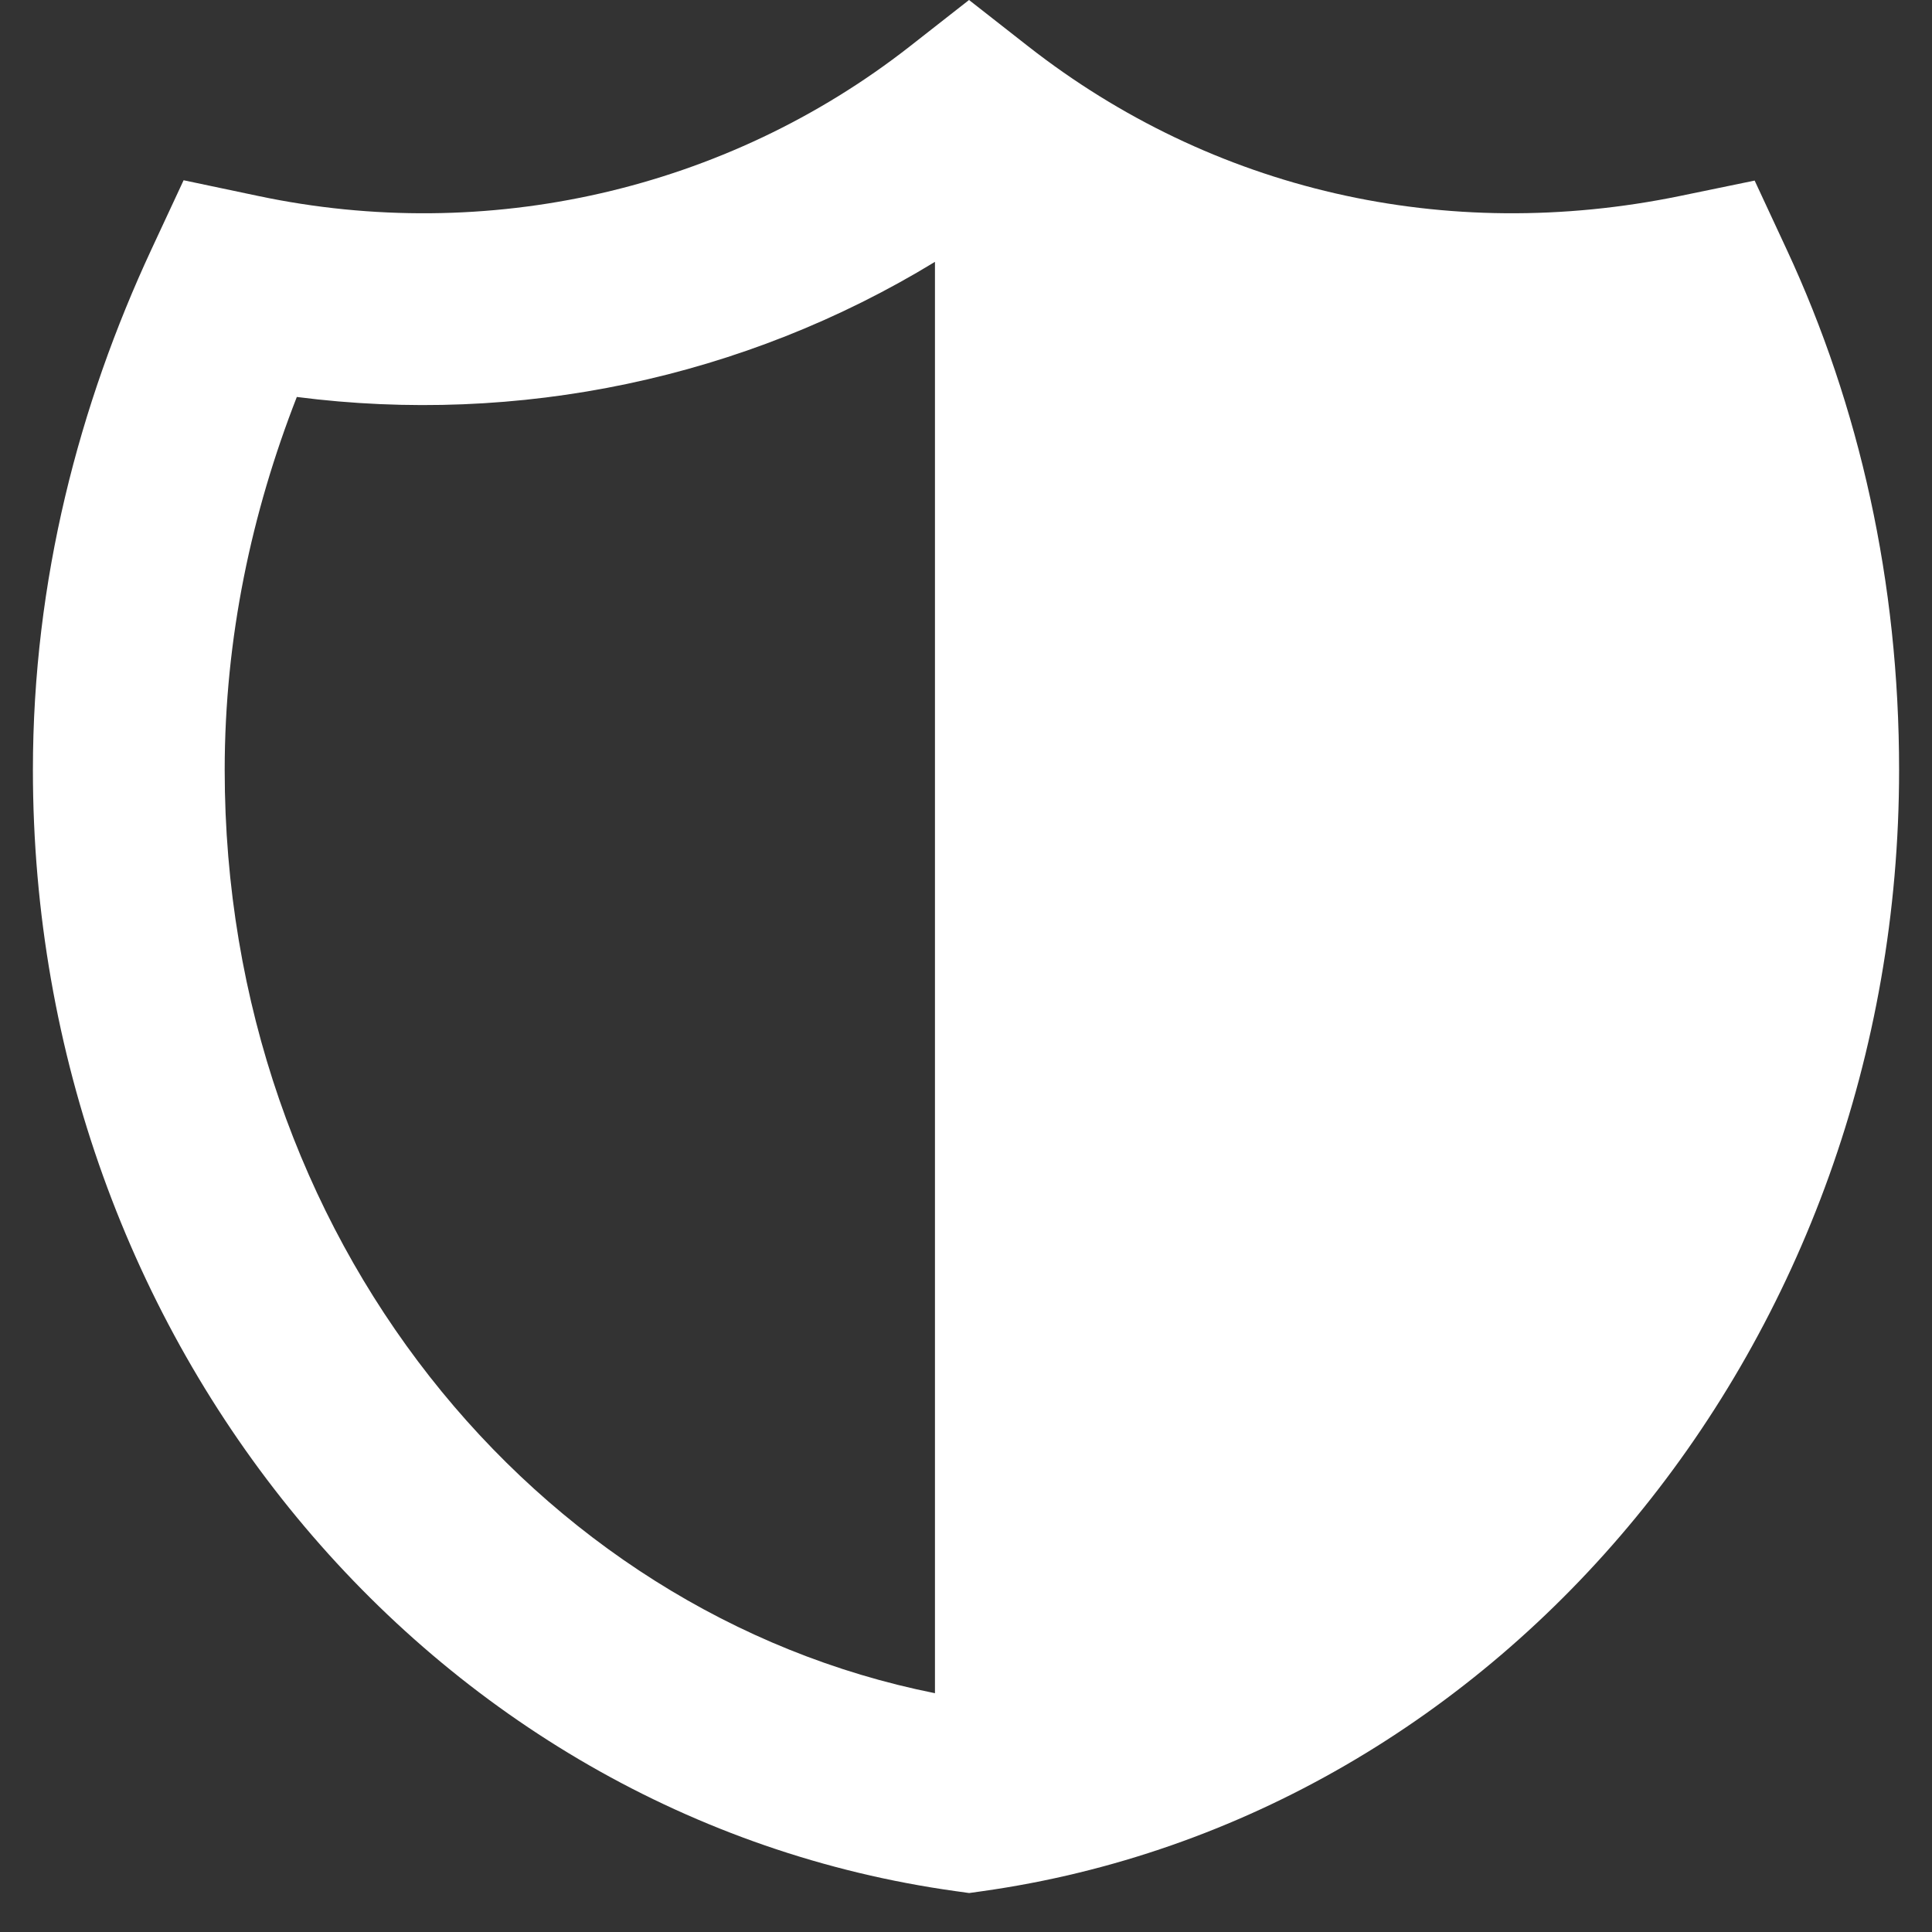 <svg width="30" height="30" viewBox="0 0 30 30" fill="none" xmlns="http://www.w3.org/2000/svg">
<rect x="0" y="0" width="30" height="30" fill="#333333" stroke="none"/>
<path fill-rule="evenodd" clip-rule="evenodd" d="M15.965 0.719L15.047 0L14.129 0.719C11.267 2.959 7.557 3.793 4.009 3.043L2.851 2.799L2.351 3.873C1.233 6.277 0.511 9.007 0.511 11.956C0.511 20.831 6.666 28.23 14.842 29.366L15.049 29.395L15.255 29.366C23.339 28.227 29.489 20.826 29.489 11.956C29.489 9.042 28.877 6.311 27.743 3.873L27.246 2.804L26.092 3.042C22.445 3.794 18.827 2.959 15.965 0.719ZM3.489 11.956C3.489 9.902 3.909 7.956 4.609 6.164C8.049 6.607 11.55 5.877 14.518 4.066V26.292C8.297 25.049 3.489 19.199 3.489 11.956Z" fill="white"/>
</svg>
